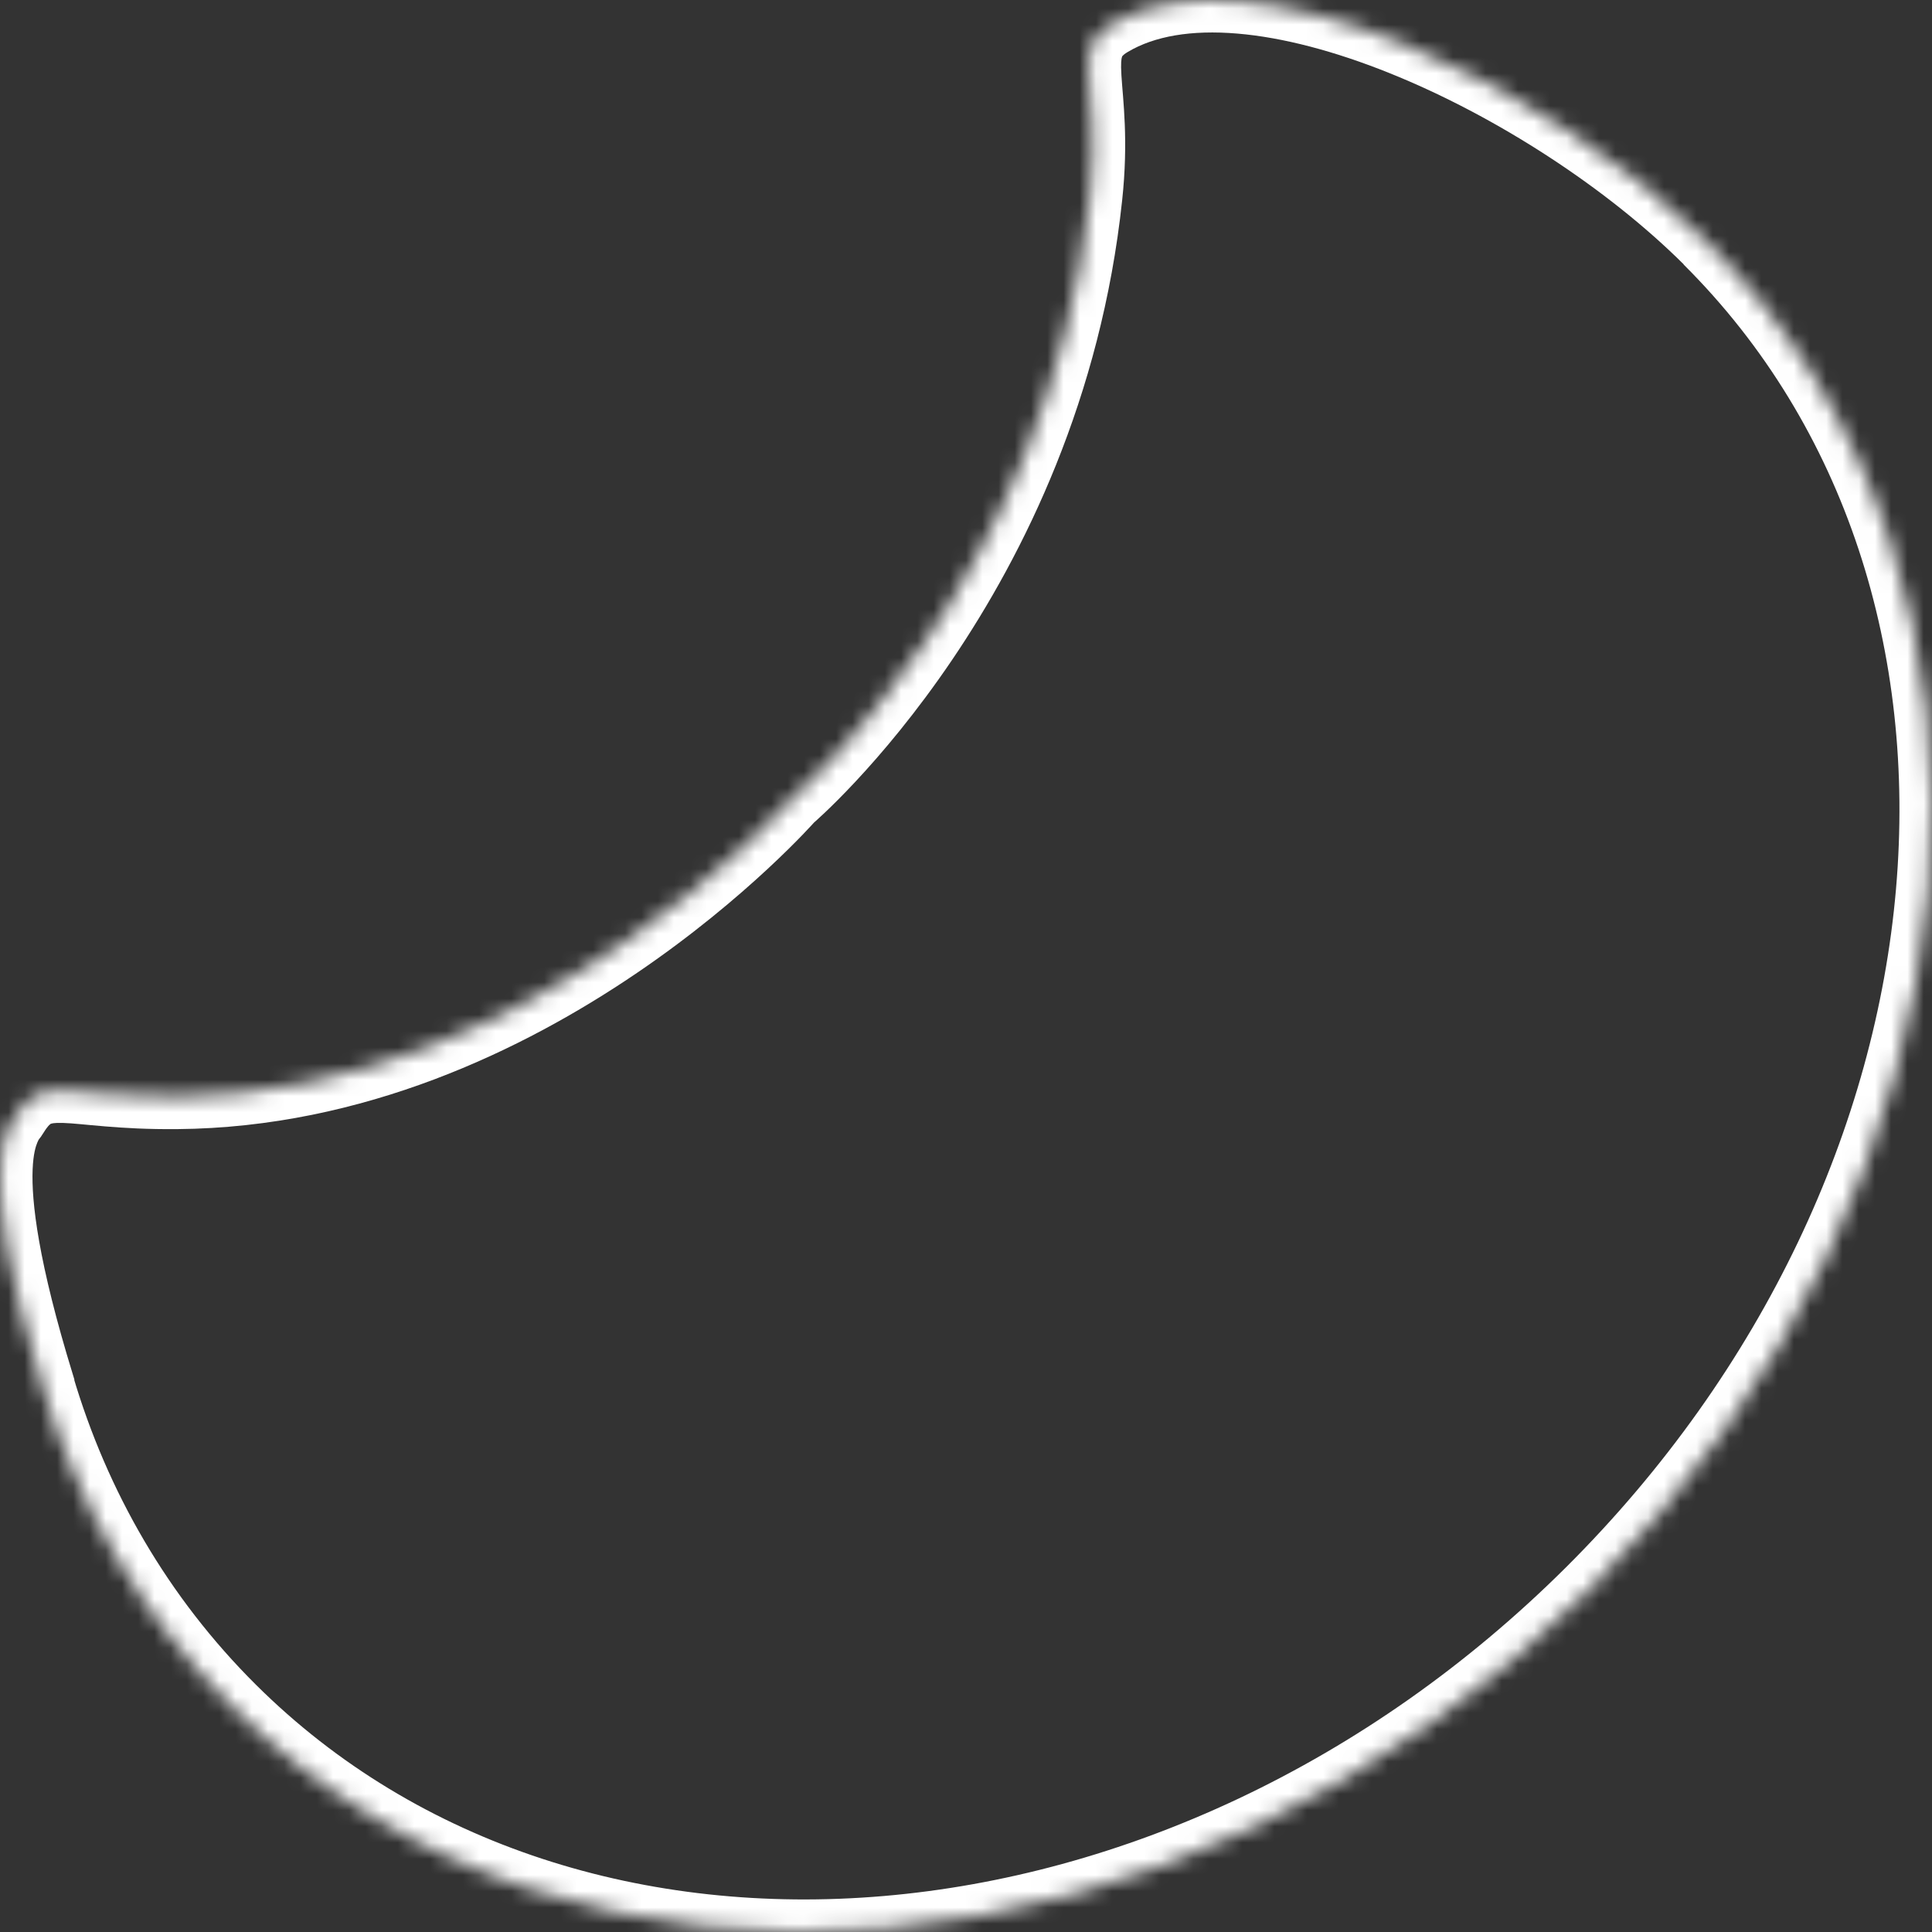 <svg xmlns="http://www.w3.org/2000/svg" width="119" height="119" viewBox="0 0 119 119" fill="none"><rect x="0" y="0" width="119" height="119" fill="#333333" stroke="none"/><mask id="path-1-inside-1_2611_2470" fill="white"><path d="M105.128 14.875C95.344 5.138 76.929 -3.563 68.448 1.477C65.792 3.053 67.887 5.122 67.128 12.133C64.62 35.694 48.73 49.24 48.73 49.24C48.73 49.24 32.808 67.366 10.895 67.547C3.965 67.612 2.612 66.085 0.995 68.696C0.599 69.336 -1.76 71.175 2.579 85.263C2.579 85.279 2.579 85.312 2.579 85.312C4.774 92.733 8.684 99.547 14.344 105.179C35.398 126.129 72.788 122.895 97.852 97.971C122.915 73.031 126.166 35.825 105.112 14.875"></path></mask><path d="M68.448 1.477L69.469 3.197L69.47 3.196L68.448 1.477ZM67.128 12.133L65.14 11.918L65.139 11.921L67.128 12.133ZM48.73 49.24L47.433 47.718L47.323 47.811L47.228 47.92L48.73 49.24ZM10.895 67.547L10.879 65.547L10.876 65.547L10.895 67.547ZM0.995 68.696L-0.705 67.643L-0.706 67.644L0.995 68.696ZM2.579 85.263H4.579V84.962L4.491 84.674L2.579 85.263ZM2.579 85.312H0.579V85.601L0.661 85.879L2.579 85.312ZM97.852 97.971L99.262 99.389L99.262 99.388L97.852 97.971ZM105.128 14.875L106.539 13.457C101.447 8.39 94.167 3.636 87.044 0.778C83.477 -0.652 79.876 -1.638 76.549 -1.918C73.241 -2.197 70.033 -1.792 67.426 -0.242L68.448 1.477L69.47 3.196C71.104 2.225 73.378 1.829 76.213 2.068C79.031 2.305 82.235 3.159 85.555 4.491C92.205 7.159 99.025 11.623 103.717 16.293L105.128 14.875ZM68.448 1.477L67.428 -0.243C66.47 0.325 65.729 1.079 65.346 2.144C65.006 3.089 65.031 4.079 65.08 4.889C65.184 6.6 65.496 8.63 65.14 11.918L67.128 12.133L69.117 12.348C69.519 8.625 69.162 6.115 69.073 4.645C69.025 3.865 69.072 3.604 69.11 3.498C69.118 3.475 69.124 3.462 69.148 3.436C69.18 3.4 69.266 3.317 69.469 3.197L68.448 1.477ZM67.128 12.133L65.139 11.921C63.929 23.295 59.487 32.264 55.333 38.401C53.257 41.467 51.26 43.816 49.79 45.39C49.056 46.177 48.454 46.769 48.042 47.16C47.836 47.355 47.678 47.5 47.574 47.593C47.522 47.64 47.483 47.673 47.46 47.694C47.448 47.705 47.44 47.712 47.435 47.716C47.433 47.718 47.431 47.719 47.431 47.719C47.431 47.719 47.431 47.719 47.431 47.719C47.431 47.719 47.432 47.718 47.432 47.718C47.432 47.718 47.433 47.718 48.73 49.24C50.028 50.762 50.029 50.761 50.029 50.761C50.029 50.76 50.03 50.76 50.031 50.759C50.032 50.758 50.034 50.757 50.035 50.755C50.039 50.752 50.043 50.748 50.049 50.744C50.059 50.734 50.074 50.722 50.092 50.706C50.129 50.674 50.18 50.629 50.245 50.57C50.375 50.454 50.56 50.284 50.794 50.063C51.261 49.621 51.92 48.971 52.714 48.12C54.302 46.418 56.435 43.908 58.645 40.643C63.063 34.117 67.82 24.532 69.117 12.345L67.128 12.133ZM48.73 49.24C47.228 47.92 47.228 47.919 47.228 47.919C47.228 47.919 47.229 47.919 47.229 47.919C47.229 47.918 47.229 47.919 47.228 47.919C47.228 47.92 47.226 47.922 47.223 47.925C47.218 47.931 47.209 47.941 47.196 47.956C47.17 47.984 47.129 48.03 47.073 48.09C46.962 48.212 46.791 48.395 46.563 48.631C46.109 49.102 45.428 49.785 44.54 50.608C42.763 52.257 40.167 54.461 36.908 56.67C30.366 61.103 21.293 65.461 10.879 65.547L10.895 67.547L10.912 69.547C22.41 69.452 32.254 64.656 39.152 59.981C42.613 57.636 45.367 55.297 47.26 53.541C48.208 52.662 48.942 51.927 49.443 51.407C49.694 51.147 49.887 50.94 50.019 50.796C50.085 50.724 50.136 50.667 50.172 50.628C50.19 50.608 50.204 50.592 50.214 50.581C50.219 50.575 50.223 50.57 50.227 50.567C50.228 50.565 50.229 50.563 50.23 50.562C50.231 50.562 50.232 50.561 50.232 50.561C50.233 50.56 50.233 50.559 48.73 49.24ZM10.895 67.547L10.876 65.547C9.222 65.562 7.901 65.483 6.817 65.394C5.8 65.309 4.785 65.194 4.02 65.168C3.213 65.141 2.28 65.186 1.375 65.626C0.442 66.079 -0.195 66.819 -0.705 67.643L0.995 68.696L2.695 69.749C2.845 69.508 2.954 69.376 3.025 69.304C3.088 69.24 3.119 69.226 3.125 69.223C3.145 69.213 3.287 69.146 3.886 69.166C4.527 69.187 5.251 69.278 6.487 69.38C7.656 69.477 9.104 69.564 10.914 69.546L10.895 67.547ZM0.995 68.696L-0.706 67.644C-0.575 67.432 -1.096 68.145 -1.37 68.778C-1.695 69.529 -1.93 70.509 -1.987 71.852C-2.098 74.49 -1.527 78.727 0.668 85.851L2.579 85.263L4.491 84.674C2.346 77.71 1.927 73.985 2.01 72.021C2.05 71.064 2.208 70.583 2.301 70.369C2.444 70.037 2.367 70.28 2.696 69.748L0.995 68.696ZM2.579 85.263H0.579C0.579 85.263 0.579 85.263 0.579 85.263C0.579 85.263 0.579 85.263 0.579 85.263C0.579 85.263 0.579 85.263 0.579 85.263C0.579 85.263 0.579 85.263 0.579 85.263C0.579 85.263 0.579 85.263 0.579 85.263C0.579 85.263 0.579 85.263 0.579 85.263C0.579 85.263 0.579 85.263 0.579 85.263C0.579 85.263 0.579 85.263 0.579 85.263C0.579 85.263 0.579 85.263 0.579 85.263C0.579 85.263 0.579 85.263 0.579 85.264C0.579 85.264 0.579 85.264 0.579 85.264C0.579 85.264 0.579 85.264 0.579 85.264C0.579 85.264 0.579 85.264 0.579 85.264C0.579 85.264 0.579 85.264 0.579 85.264C0.579 85.264 0.579 85.264 0.579 85.264C0.579 85.264 0.579 85.264 0.579 85.264C0.579 85.264 0.579 85.264 0.579 85.264C0.579 85.264 0.579 85.264 0.579 85.264C0.579 85.264 0.579 85.264 0.579 85.264C0.579 85.264 0.579 85.264 0.579 85.265C0.579 85.265 0.579 85.265 0.579 85.265C0.579 85.265 0.579 85.265 0.579 85.265C0.579 85.265 0.579 85.265 0.579 85.265C0.579 85.265 0.579 85.265 0.579 85.265C0.579 85.265 0.579 85.265 0.579 85.265C0.579 85.265 0.579 85.265 0.579 85.265C0.579 85.265 0.579 85.265 0.579 85.265C0.579 85.265 0.579 85.265 0.579 85.265C0.579 85.266 0.579 85.266 0.579 85.266C0.579 85.266 0.579 85.266 0.579 85.266C0.579 85.266 0.579 85.266 0.579 85.266C0.579 85.266 0.579 85.266 0.579 85.266C0.579 85.266 0.579 85.266 0.579 85.266C0.579 85.266 0.579 85.266 0.579 85.266C0.579 85.266 0.579 85.266 0.579 85.266C0.579 85.266 0.579 85.266 0.579 85.266C0.579 85.266 0.579 85.266 0.579 85.266C0.579 85.266 0.579 85.266 0.579 85.266C0.579 85.266 0.579 85.267 0.579 85.267C0.579 85.267 0.579 85.267 0.579 85.267C0.579 85.267 0.579 85.267 0.579 85.267C0.579 85.267 0.579 85.267 0.579 85.267C0.579 85.267 0.579 85.267 0.579 85.267C0.579 85.267 0.579 85.267 0.579 85.267C0.579 85.267 0.579 85.267 0.579 85.267C0.579 85.267 0.579 85.267 0.579 85.267C0.579 85.267 0.579 85.267 0.579 85.267C0.579 85.267 0.579 85.268 0.579 85.268C0.579 85.268 0.579 85.268 0.579 85.268C0.579 85.268 0.579 85.268 0.579 85.268C0.579 85.268 0.579 85.268 0.579 85.268C0.579 85.268 0.579 85.268 0.579 85.268C0.579 85.268 0.579 85.268 0.579 85.268C0.579 85.268 0.579 85.268 0.579 85.268C0.579 85.268 0.579 85.268 0.579 85.268C0.579 85.268 0.579 85.269 0.579 85.269C0.579 85.269 0.579 85.269 0.579 85.269C0.579 85.269 0.579 85.269 0.579 85.269C0.579 85.269 0.579 85.269 0.579 85.269C0.579 85.269 0.579 85.269 0.579 85.269C0.579 85.269 0.579 85.269 0.579 85.269C0.579 85.269 0.579 85.269 0.579 85.269C0.579 85.269 0.579 85.269 0.579 85.269C0.579 85.269 0.579 85.269 0.579 85.269C0.579 85.269 0.579 85.269 0.579 85.269C0.579 85.27 0.579 85.27 0.579 85.27C0.579 85.27 0.579 85.27 0.579 85.27C0.579 85.27 0.579 85.27 0.579 85.27C0.579 85.27 0.579 85.27 0.579 85.27C0.579 85.27 0.579 85.27 0.579 85.27C0.579 85.27 0.579 85.27 0.579 85.27C0.579 85.27 0.579 85.27 0.579 85.27C0.579 85.27 0.579 85.27 0.579 85.27C0.579 85.27 0.579 85.27 0.579 85.271C0.579 85.271 0.579 85.271 0.579 85.271C0.579 85.271 0.579 85.271 0.579 85.271C0.579 85.271 0.579 85.271 0.579 85.271C0.579 85.271 0.579 85.271 0.579 85.271C0.579 85.271 0.579 85.271 0.579 85.271C0.579 85.271 0.579 85.271 0.579 85.271C0.579 85.271 0.579 85.271 0.579 85.271C0.579 85.272 0.579 85.272 0.579 85.272C0.579 85.272 0.579 85.272 0.579 85.272C0.579 85.272 0.579 85.272 0.579 85.272C0.579 85.272 0.579 85.272 0.579 85.272C0.579 85.272 0.579 85.272 0.579 85.272C0.579 85.272 0.579 85.272 0.579 85.272C0.579 85.272 0.579 85.272 0.579 85.272C0.579 85.272 0.579 85.272 0.579 85.272C0.579 85.272 0.579 85.272 0.579 85.272C0.579 85.272 0.579 85.273 0.579 85.273C0.579 85.273 0.579 85.273 0.579 85.273C0.579 85.273 0.579 85.273 0.579 85.273C0.579 85.273 0.579 85.273 0.579 85.273C0.579 85.273 0.579 85.273 0.579 85.273C0.579 85.273 0.579 85.273 0.579 85.273C0.579 85.273 0.579 85.273 0.579 85.273C0.579 85.273 0.579 85.273 0.579 85.273C0.579 85.273 0.579 85.274 0.579 85.274C0.579 85.274 0.579 85.274 0.579 85.274C0.579 85.274 0.579 85.274 0.579 85.274C0.579 85.274 0.579 85.274 0.579 85.274C0.579 85.274 0.579 85.274 0.579 85.274C0.579 85.274 0.579 85.274 0.579 85.274C0.579 85.274 0.579 85.274 0.579 85.274C0.579 85.274 0.579 85.274 0.579 85.275C0.579 85.275 0.579 85.275 0.579 85.275C0.579 85.275 0.579 85.275 0.579 85.275C0.579 85.275 0.579 85.275 0.579 85.275C0.579 85.275 0.579 85.275 0.579 85.275C0.579 85.275 0.579 85.275 0.579 85.275C0.579 85.275 0.579 85.275 0.579 85.275C0.579 85.275 0.579 85.275 0.579 85.275C0.579 85.275 0.579 85.275 0.579 85.275C0.579 85.275 0.579 85.275 0.579 85.276C0.579 85.276 0.579 85.276 0.579 85.276C0.579 85.276 0.579 85.276 0.579 85.276C0.579 85.276 0.579 85.276 0.579 85.276C0.579 85.276 0.579 85.276 0.579 85.276C0.579 85.276 0.579 85.276 0.579 85.276C0.579 85.276 0.579 85.276 0.579 85.276C0.579 85.276 0.579 85.276 0.579 85.276C0.579 85.276 0.579 85.276 0.579 85.277C0.579 85.277 0.579 85.277 0.579 85.277C0.579 85.277 0.579 85.277 0.579 85.277C0.579 85.277 0.579 85.277 0.579 85.277C0.579 85.277 0.579 85.277 0.579 85.277C0.579 85.277 0.579 85.277 0.579 85.277C0.579 85.277 0.579 85.277 0.579 85.277C0.579 85.277 0.579 85.277 0.579 85.278C0.579 85.278 0.579 85.278 0.579 85.278C0.579 85.278 0.579 85.278 0.579 85.278C0.579 85.278 0.579 85.278 0.579 85.278C0.579 85.278 0.579 85.278 0.579 85.278C0.579 85.278 0.579 85.278 0.579 85.278C0.579 85.278 0.579 85.278 0.579 85.278C0.579 85.278 0.579 85.278 0.579 85.278C0.579 85.278 0.579 85.278 0.579 85.278C0.579 85.278 0.579 85.279 0.579 85.279C0.579 85.279 0.579 85.279 0.579 85.279C0.579 85.279 0.579 85.279 0.579 85.279C0.579 85.279 0.579 85.279 0.579 85.279C0.579 85.279 0.579 85.279 0.579 85.279C0.579 85.279 0.579 85.279 0.579 85.279C0.579 85.279 0.579 85.279 0.579 85.279C0.579 85.279 0.579 85.279 0.579 85.279C0.579 85.279 0.579 85.28 0.579 85.28C0.579 85.28 0.579 85.28 0.579 85.28C0.579 85.28 0.579 85.28 0.579 85.28C0.579 85.28 0.579 85.28 0.579 85.28C0.579 85.28 0.579 85.28 0.579 85.28C0.579 85.28 0.579 85.28 0.579 85.28C0.579 85.28 0.579 85.28 0.579 85.28C0.579 85.28 0.579 85.281 0.579 85.281C0.579 85.281 0.579 85.281 0.579 85.281C0.579 85.281 0.579 85.281 0.579 85.281C0.579 85.281 0.579 85.281 0.579 85.281C0.579 85.281 0.579 85.281 0.579 85.281C0.579 85.281 0.579 85.281 0.579 85.281C0.579 85.281 0.579 85.281 0.579 85.281C0.579 85.281 0.579 85.281 0.579 85.281C0.579 85.281 0.579 85.281 0.579 85.281C0.579 85.282 0.579 85.282 0.579 85.282C0.579 85.282 0.579 85.282 0.579 85.282C0.579 85.282 0.579 85.282 0.579 85.282C0.579 85.282 0.579 85.282 0.579 85.282C0.579 85.282 0.579 85.282 0.579 85.282C0.579 85.282 0.579 85.282 0.579 85.282C0.579 85.282 0.579 85.282 0.579 85.282C0.579 85.282 0.579 85.282 0.579 85.283C0.579 85.283 0.579 85.283 0.579 85.283C0.579 85.283 0.579 85.283 0.579 85.283C0.579 85.283 0.579 85.283 0.579 85.283C0.579 85.283 0.579 85.283 0.579 85.283C0.579 85.283 0.579 85.283 0.579 85.283C0.579 85.283 0.579 85.283 0.579 85.283C0.579 85.283 0.579 85.283 0.579 85.284C0.579 85.284 0.579 85.284 0.579 85.284C0.579 85.284 0.579 85.284 0.579 85.284C0.579 85.284 0.579 85.284 0.579 85.284C0.579 85.284 0.579 85.284 0.579 85.284C0.579 85.284 0.579 85.284 0.579 85.284C0.579 85.284 0.579 85.284 0.579 85.284C0.579 85.284 0.579 85.284 0.579 85.284C0.579 85.284 0.579 85.284 0.579 85.284C0.579 85.284 0.579 85.285 0.579 85.285C0.579 85.285 0.579 85.285 0.579 85.285C0.579 85.285 0.579 85.285 0.579 85.285C0.579 85.285 0.579 85.285 0.579 85.285C0.579 85.285 0.579 85.285 0.579 85.285C0.579 85.285 0.579 85.285 0.579 85.285C0.579 85.285 0.579 85.285 0.579 85.285C0.579 85.285 0.579 85.285 0.579 85.285C0.579 85.286 0.579 85.286 0.579 85.286C0.579 85.286 0.579 85.286 0.579 85.286C0.579 85.286 0.579 85.286 0.579 85.286C0.579 85.286 0.579 85.286 0.579 85.286C0.579 85.286 0.579 85.286 0.579 85.286C0.579 85.286 0.579 85.286 0.579 85.286C0.579 85.286 0.579 85.286 0.579 85.286C0.579 85.287 0.579 85.287 0.579 85.287C0.579 85.287 0.579 85.287 0.579 85.287C0.579 85.287 0.579 85.287 0.579 85.287C0.579 85.287 0.579 85.287 0.579 85.287C0.579 85.287 0.579 85.287 0.579 85.287C0.579 85.287 0.579 85.287 0.579 85.287C0.579 85.287 0.579 85.287 0.579 85.287C0.579 85.287 0.579 85.287 0.579 85.287C0.579 85.287 0.579 85.287 0.579 85.288C0.579 85.288 0.579 85.288 0.579 85.288C0.579 85.288 0.579 85.288 0.579 85.288C0.579 85.288 0.579 85.288 0.579 85.288C0.579 85.288 0.579 85.288 0.579 85.288C0.579 85.288 0.579 85.288 0.579 85.288C0.579 85.288 0.579 85.288 0.579 85.288C0.579 85.288 0.579 85.288 0.579 85.288C0.579 85.288 0.579 85.288 0.579 85.289C0.579 85.289 0.579 85.289 0.579 85.289C0.579 85.289 0.579 85.289 0.579 85.289C0.579 85.289 0.579 85.289 0.579 85.289C0.579 85.289 0.579 85.289 0.579 85.289C0.579 85.289 0.579 85.289 0.579 85.289C0.579 85.289 0.579 85.289 0.579 85.289C0.579 85.289 0.579 85.289 0.579 85.289C0.579 85.29 0.579 85.29 0.579 85.29C0.579 85.29 0.579 85.29 0.579 85.29C0.579 85.29 0.579 85.29 0.579 85.29C0.579 85.29 0.579 85.29 0.579 85.29C0.579 85.29 0.579 85.29 0.579 85.29C0.579 85.29 0.579 85.29 0.579 85.29C0.579 85.29 0.579 85.29 0.579 85.29C0.579 85.29 0.579 85.29 0.579 85.29C0.579 85.29 0.579 85.29 0.579 85.291C0.579 85.291 0.579 85.291 0.579 85.291C0.579 85.291 0.579 85.291 0.579 85.291C0.579 85.291 0.579 85.291 0.579 85.291C0.579 85.291 0.579 85.291 0.579 85.291C0.579 85.291 0.579 85.291 0.579 85.291C0.579 85.291 0.579 85.291 0.579 85.291C0.579 85.291 0.579 85.291 0.579 85.291C0.579 85.291 0.579 85.291 0.579 85.291C0.579 85.292 0.579 85.292 0.579 85.292C0.579 85.292 0.579 85.292 0.579 85.292C0.579 85.292 0.579 85.292 0.579 85.292C0.579 85.292 0.579 85.292 0.579 85.292C0.579 85.292 0.579 85.292 0.579 85.292C0.579 85.292 0.579 85.292 0.579 85.292C0.579 85.292 0.579 85.292 0.579 85.292C0.579 85.292 0.579 85.293 0.579 85.293C0.579 85.293 0.579 85.293 0.579 85.293C0.579 85.293 0.579 85.293 0.579 85.293C0.579 85.293 0.579 85.293 0.579 85.293C0.579 85.293 0.579 85.293 0.579 85.293C0.579 85.293 0.579 85.293 0.579 85.293C0.579 85.293 0.579 85.293 0.579 85.293C0.579 85.293 0.579 85.293 0.579 85.293C0.579 85.293 0.579 85.293 0.579 85.293C0.579 85.293 0.579 85.294 0.579 85.294C0.579 85.294 0.579 85.294 0.579 85.294C0.579 85.294 0.579 85.294 0.579 85.294C0.579 85.294 0.579 85.294 0.579 85.294C0.579 85.294 0.579 85.294 0.579 85.294C0.579 85.294 0.579 85.294 0.579 85.294C0.579 85.294 0.579 85.294 0.579 85.294C0.579 85.294 0.579 85.294 0.579 85.294C0.579 85.294 0.579 85.294 0.579 85.295C0.579 85.295 0.579 85.295 0.579 85.295C0.579 85.295 0.579 85.295 0.579 85.295C0.579 85.295 0.579 85.295 0.579 85.295C0.579 85.295 0.579 85.295 0.579 85.295C0.579 85.295 0.579 85.295 0.579 85.295C0.579 85.295 0.579 85.295 0.579 85.295C0.579 85.295 0.579 85.295 0.579 85.295C0.579 85.295 0.579 85.296 0.579 85.296C0.579 85.296 0.579 85.296 0.579 85.296C0.579 85.296 0.579 85.296 0.579 85.296C0.579 85.296 0.579 85.296 0.579 85.296C0.579 85.296 0.579 85.296 0.579 85.296C0.579 85.296 0.579 85.296 0.579 85.296C0.579 85.296 0.579 85.296 0.579 85.296C0.579 85.296 0.579 85.296 0.579 85.296C0.579 85.296 0.579 85.296 0.579 85.296C0.579 85.296 0.579 85.296 0.579 85.296C0.579 85.297 0.579 85.297 0.579 85.297C0.579 85.297 0.579 85.297 0.579 85.297C0.579 85.297 0.579 85.297 0.579 85.297C0.579 85.297 0.579 85.297 0.579 85.297C0.579 85.297 0.579 85.297 0.579 85.297C0.579 85.297 0.579 85.297 0.579 85.297C0.579 85.297 0.579 85.297 0.579 85.297C0.579 85.297 0.579 85.297 0.579 85.297C0.579 85.297 0.579 85.297 0.579 85.298C0.579 85.298 0.579 85.298 0.579 85.298C0.579 85.298 0.579 85.298 0.579 85.298C0.579 85.298 0.579 85.298 0.579 85.298C0.579 85.298 0.579 85.298 0.579 85.298C0.579 85.298 0.579 85.298 0.579 85.298C0.579 85.298 0.579 85.298 0.579 85.298C0.579 85.298 0.579 85.298 0.579 85.298C0.579 85.298 0.579 85.298 0.579 85.299C0.579 85.299 0.579 85.299 0.579 85.299C0.579 85.299 0.579 85.299 0.579 85.299C0.579 85.299 0.579 85.299 0.579 85.299C0.579 85.299 0.579 85.299 0.579 85.299C0.579 85.299 0.579 85.299 0.579 85.299C0.579 85.299 0.579 85.299 0.579 85.299C0.579 85.299 0.579 85.299 0.579 85.299C0.579 85.299 0.579 85.299 0.579 85.299C0.579 85.299 0.579 85.299 0.579 85.299C0.579 85.299 0.579 85.299 0.579 85.299C0.579 85.3 0.579 85.3 0.579 85.3C0.579 85.3 0.579 85.3 0.579 85.3C0.579 85.3 0.579 85.3 0.579 85.3C0.579 85.3 0.579 85.3 0.579 85.3C0.579 85.3 0.579 85.3 0.579 85.3C0.579 85.3 0.579 85.3 0.579 85.3C0.579 85.3 0.579 85.3 0.579 85.3C0.579 85.3 0.579 85.3 0.579 85.3C0.579 85.3 0.579 85.3 0.579 85.3C0.579 85.3 0.579 85.301 0.579 85.301C0.579 85.301 0.579 85.301 0.579 85.301C0.579 85.301 0.579 85.301 0.579 85.301C0.579 85.301 0.579 85.301 0.579 85.301C0.579 85.301 0.579 85.301 0.579 85.301C0.579 85.301 0.579 85.301 0.579 85.301C0.579 85.301 0.579 85.301 0.579 85.301C0.579 85.301 0.579 85.301 0.579 85.301C0.579 85.301 0.579 85.301 0.579 85.301C0.579 85.301 0.579 85.302 0.579 85.302C0.579 85.302 0.579 85.302 0.579 85.302C0.579 85.302 0.579 85.302 0.579 85.302C0.579 85.302 0.579 85.302 0.579 85.302C0.579 85.302 0.579 85.302 0.579 85.302C0.579 85.302 0.579 85.302 0.579 85.302C0.579 85.302 0.579 85.302 0.579 85.302C0.579 85.302 0.579 85.302 0.579 85.302C0.579 85.302 0.579 85.302 0.579 85.302C0.579 85.302 0.579 85.302 0.579 85.302C0.579 85.302 0.579 85.302 0.579 85.302C0.579 85.302 0.579 85.303 0.579 85.303C0.579 85.303 0.579 85.303 0.579 85.303C0.579 85.303 0.579 85.303 0.579 85.303C0.579 85.303 0.579 85.303 0.579 85.303C0.579 85.303 0.579 85.303 0.579 85.303C0.579 85.303 0.579 85.303 0.579 85.303C0.579 85.303 0.579 85.303 0.579 85.303C0.579 85.303 0.579 85.303 0.579 85.303C0.579 85.303 0.579 85.303 0.579 85.303C0.579 85.303 0.579 85.303 0.579 85.303C0.579 85.303 0.579 85.303 0.579 85.303C0.579 85.304 0.579 85.304 0.579 85.304C0.579 85.304 0.579 85.304 0.579 85.304C0.579 85.304 0.579 85.304 0.579 85.304C0.579 85.304 0.579 85.304 0.579 85.304C0.579 85.304 0.579 85.304 0.579 85.304C0.579 85.304 0.579 85.304 0.579 85.304C0.579 85.304 0.579 85.304 0.579 85.304C0.579 85.304 0.579 85.304 0.579 85.304C0.579 85.304 0.579 85.304 0.579 85.304C0.579 85.304 0.579 85.304 0.579 85.305C0.579 85.305 0.579 85.305 0.579 85.305C0.579 85.305 0.579 85.305 0.579 85.305C0.579 85.305 0.579 85.305 0.579 85.305C0.579 85.305 0.579 85.305 0.579 85.305C0.579 85.305 0.579 85.305 0.579 85.305C0.579 85.305 0.579 85.305 0.579 85.305C0.579 85.305 0.579 85.305 0.579 85.305C0.579 85.305 0.579 85.305 0.579 85.305C0.579 85.305 0.579 85.305 0.579 85.305C0.579 85.305 0.579 85.305 0.579 85.305C0.579 85.305 0.579 85.305 0.579 85.305C0.579 85.305 0.579 85.305 0.579 85.305C0.579 85.305 0.579 85.305 0.579 85.306C0.579 85.306 0.579 85.306 0.579 85.306C0.579 85.306 0.579 85.306 0.579 85.306C0.579 85.306 0.579 85.306 0.579 85.306C0.579 85.306 0.579 85.306 0.579 85.306C0.579 85.306 0.579 85.306 0.579 85.306C0.579 85.306 0.579 85.306 0.579 85.306C0.579 85.306 0.579 85.306 0.579 85.306C0.579 85.306 0.579 85.306 0.579 85.306C0.579 85.306 0.579 85.306 0.579 85.306C0.579 85.306 0.579 85.306 0.579 85.306C0.579 85.306 0.579 85.306 0.579 85.306C0.579 85.306 0.579 85.306 0.579 85.306C0.579 85.307 0.579 85.307 0.579 85.307C0.579 85.307 0.579 85.307 0.579 85.307C0.579 85.307 0.579 85.307 0.579 85.307C0.579 85.307 0.579 85.307 0.579 85.307C0.579 85.307 0.579 85.307 0.579 85.307C0.579 85.307 0.579 85.307 0.579 85.307C0.579 85.307 0.579 85.307 0.579 85.307C0.579 85.307 0.579 85.307 0.579 85.307C0.579 85.307 0.579 85.307 0.579 85.307C0.579 85.307 0.579 85.307 0.579 85.307C0.579 85.307 0.579 85.307 0.579 85.307C0.579 85.307 0.579 85.307 0.579 85.307C0.579 85.308 0.579 85.308 0.579 85.308C0.579 85.308 0.579 85.308 0.579 85.308C0.579 85.308 0.579 85.308 0.579 85.308C0.579 85.308 0.579 85.308 0.579 85.308C0.579 85.308 0.579 85.308 0.579 85.308C0.579 85.308 0.579 85.308 0.579 85.308C0.579 85.308 0.579 85.308 0.579 85.308C0.579 85.308 0.579 85.308 0.579 85.308C0.579 85.308 0.579 85.308 0.579 85.308C0.579 85.308 0.579 85.308 0.579 85.308C0.579 85.308 0.579 85.308 0.579 85.308C0.579 85.308 0.579 85.308 0.579 85.308C0.579 85.308 0.579 85.308 0.579 85.308C0.579 85.308 0.579 85.308 0.579 85.308C0.579 85.308 0.579 85.308 0.579 85.308C0.579 85.308 0.579 85.308 0.579 85.308C0.579 85.308 0.579 85.309 0.579 85.309C0.579 85.309 0.579 85.309 0.579 85.309C0.579 85.309 0.579 85.309 0.579 85.309C0.579 85.309 0.579 85.309 0.579 85.309C0.579 85.309 0.579 85.309 0.579 85.309C0.579 85.309 0.579 85.309 0.579 85.309C0.579 85.309 0.579 85.309 0.579 85.309C0.579 85.309 0.579 85.309 0.579 85.309C0.579 85.309 0.579 85.309 0.579 85.309C0.579 85.309 0.579 85.309 0.579 85.309C0.579 85.309 0.579 85.309 0.579 85.309C0.579 85.309 0.579 85.309 0.579 85.309C0.579 85.309 0.579 85.309 0.579 85.309C0.579 85.309 0.579 85.309 0.579 85.309C0.579 85.309 0.579 85.309 0.579 85.309C0.579 85.309 0.579 85.309 0.579 85.309C0.579 85.309 0.579 85.309 0.579 85.309C0.579 85.309 0.579 85.31 0.579 85.31C0.579 85.31 0.579 85.31 0.579 85.31C0.579 85.31 0.579 85.31 0.579 85.31C0.579 85.31 0.579 85.31 0.579 85.31C0.579 85.31 0.579 85.31 0.579 85.31C0.579 85.31 0.579 85.31 0.579 85.31C0.579 85.31 0.579 85.31 0.579 85.31C0.579 85.31 0.579 85.31 0.579 85.31C0.579 85.31 0.579 85.31 0.579 85.31C0.579 85.31 0.579 85.31 0.579 85.31C0.579 85.31 0.579 85.31 0.579 85.31C0.579 85.31 0.579 85.31 0.579 85.31C0.579 85.31 0.579 85.31 0.579 85.31C0.579 85.31 0.579 85.31 0.579 85.31C0.579 85.31 0.579 85.31 0.579 85.31C0.579 85.31 0.579 85.31 0.579 85.31C0.579 85.31 0.579 85.31 0.579 85.31C0.579 85.31 0.579 85.31 0.579 85.31C0.579 85.31 0.579 85.31 0.579 85.31C0.579 85.311 0.579 85.311 0.579 85.311C0.579 85.311 0.579 85.311 0.579 85.311C0.579 85.311 0.579 85.311 0.579 85.311C0.579 85.311 0.579 85.311 0.579 85.311C0.579 85.311 0.579 85.311 0.579 85.311C0.579 85.311 0.579 85.311 0.579 85.311C0.579 85.311 0.579 85.311 0.579 85.311C0.579 85.311 0.579 85.311 0.579 85.311C0.579 85.311 0.579 85.311 0.579 85.311C0.579 85.311 0.579 85.311 0.579 85.311C0.579 85.311 0.579 85.311 0.579 85.311C0.579 85.311 0.579 85.311 0.579 85.311C0.579 85.311 0.579 85.311 0.579 85.311C0.579 85.311 0.579 85.311 0.579 85.311C0.579 85.311 0.579 85.311 0.579 85.311C0.579 85.311 0.579 85.311 0.579 85.311C0.579 85.311 0.579 85.311 0.579 85.311C0.579 85.311 0.579 85.311 0.579 85.311C0.579 85.311 0.579 85.311 0.579 85.311C0.579 85.311 0.579 85.311 0.579 85.311C0.579 85.311 0.579 85.311 0.579 85.311C0.579 85.311 0.579 85.311 0.579 85.311C0.579 85.311 0.579 85.311 0.579 85.311C0.579 85.311 0.579 85.311 0.579 85.311C0.579 85.311 0.579 85.311 0.579 85.311C0.579 85.311 0.579 85.311 0.579 85.311C0.579 85.311 0.579 85.311 0.579 85.311C0.579 85.311 0.579 85.311 0.579 85.311C0.579 85.311 0.579 85.311 0.579 85.311C0.579 85.311 0.579 85.311 0.579 85.311C0.579 85.311 0.579 85.311 0.579 85.311C0.579 85.311 0.579 85.311 0.579 85.311C0.579 85.311 0.579 85.311 0.579 85.311C0.579 85.311 0.579 85.311 0.579 85.311C0.579 85.311 0.579 85.311 0.579 85.312C0.579 85.312 0.579 85.312 0.579 85.312C0.579 85.312 0.579 85.312 0.579 85.312C0.579 85.312 0.579 85.312 0.579 85.312C0.579 85.312 0.579 85.312 0.579 85.312C0.579 85.312 0.579 85.312 0.579 85.312C0.579 85.312 0.579 85.312 0.579 85.312C0.579 85.312 0.579 85.312 0.579 85.312C0.579 85.312 0.579 85.312 0.579 85.312V85.312C0.579 85.312 0.579 85.312 0.579 85.312C0.579 85.312 0.579 85.312 0.579 85.312V85.312C0.579 85.312 0.579 85.312 0.579 85.312V85.312C0.579 85.312 0.579 85.312 0.579 85.312C0.579 85.312 0.579 85.312 0.579 85.312V85.312V85.312V85.312V85.312C0.579 85.312 0.579 85.312 0.579 85.312V85.312C0.579 85.312 0.579 85.312 0.579 85.312C0.579 85.312 0.579 85.312 2.579 85.312C4.579 85.312 4.579 85.312 4.579 85.312C4.579 85.312 4.579 85.312 4.579 85.312V85.312C4.579 85.312 4.579 85.312 4.579 85.312V85.312V85.312V85.312V85.312C4.579 85.312 4.579 85.312 4.579 85.312C4.579 85.312 4.579 85.312 4.579 85.312V85.312C4.579 85.312 4.579 85.312 4.579 85.312V85.312C4.579 85.312 4.579 85.312 4.579 85.312C4.579 85.312 4.579 85.312 4.579 85.312V85.312C4.579 85.312 4.579 85.312 4.579 85.312C4.579 85.312 4.579 85.312 4.579 85.312C4.579 85.312 4.579 85.312 4.579 85.312C4.579 85.312 4.579 85.312 4.579 85.312C4.579 85.312 4.579 85.312 4.579 85.312C4.579 85.312 4.579 85.312 4.579 85.312C4.579 85.312 4.579 85.312 4.579 85.312C4.579 85.312 4.579 85.312 4.579 85.312C4.579 85.311 4.579 85.311 4.579 85.311C4.579 85.311 4.579 85.311 4.579 85.311C4.579 85.311 4.579 85.311 4.579 85.311C4.579 85.311 4.579 85.311 4.579 85.311C4.579 85.311 4.579 85.311 4.579 85.311C4.579 85.311 4.579 85.311 4.579 85.311C4.579 85.311 4.579 85.311 4.579 85.311C4.579 85.311 4.579 85.311 4.579 85.311C4.579 85.311 4.579 85.311 4.579 85.311C4.579 85.311 4.579 85.311 4.579 85.311C4.579 85.311 4.579 85.311 4.579 85.311C4.579 85.311 4.579 85.311 4.579 85.311C4.579 85.311 4.579 85.311 4.579 85.311C4.579 85.311 4.579 85.311 4.579 85.311C4.579 85.311 4.579 85.311 4.579 85.311C4.579 85.311 4.579 85.311 4.579 85.311C4.579 85.311 4.579 85.311 4.579 85.311C4.579 85.311 4.579 85.311 4.579 85.311C4.579 85.311 4.579 85.311 4.579 85.311C4.579 85.311 4.579 85.311 4.579 85.311C4.579 85.311 4.579 85.311 4.579 85.311C4.579 85.311 4.579 85.311 4.579 85.311C4.579 85.311 4.579 85.311 4.579 85.311C4.579 85.311 4.579 85.311 4.579 85.311C4.579 85.311 4.579 85.311 4.579 85.311C4.579 85.311 4.579 85.311 4.579 85.311C4.579 85.311 4.579 85.311 4.579 85.311C4.579 85.311 4.579 85.311 4.579 85.311C4.579 85.311 4.579 85.311 4.579 85.311C4.579 85.311 4.579 85.311 4.579 85.311C4.579 85.311 4.579 85.311 4.579 85.311C4.579 85.311 4.579 85.311 4.579 85.311C4.579 85.311 4.579 85.311 4.579 85.311C4.579 85.311 4.579 85.311 4.579 85.311C4.579 85.311 4.579 85.311 4.579 85.31C4.579 85.31 4.579 85.31 4.579 85.31C4.579 85.31 4.579 85.31 4.579 85.31C4.579 85.31 4.579 85.31 4.579 85.31C4.579 85.31 4.579 85.31 4.579 85.31C4.579 85.31 4.579 85.31 4.579 85.31C4.579 85.31 4.579 85.31 4.579 85.31C4.579 85.31 4.579 85.31 4.579 85.31C4.579 85.31 4.579 85.31 4.579 85.31C4.579 85.31 4.579 85.31 4.579 85.31C4.579 85.31 4.579 85.31 4.579 85.31C4.579 85.31 4.579 85.31 4.579 85.31C4.579 85.31 4.579 85.31 4.579 85.31C4.579 85.31 4.579 85.31 4.579 85.31C4.579 85.31 4.579 85.31 4.579 85.31C4.579 85.31 4.579 85.31 4.579 85.31C4.579 85.31 4.579 85.31 4.579 85.31C4.579 85.31 4.579 85.31 4.579 85.31C4.579 85.31 4.579 85.31 4.579 85.31C4.579 85.31 4.579 85.309 4.579 85.309C4.579 85.309 4.579 85.309 4.579 85.309C4.579 85.309 4.579 85.309 4.579 85.309C4.579 85.309 4.579 85.309 4.579 85.309C4.579 85.309 4.579 85.309 4.579 85.309C4.579 85.309 4.579 85.309 4.579 85.309C4.579 85.309 4.579 85.309 4.579 85.309C4.579 85.309 4.579 85.309 4.579 85.309C4.579 85.309 4.579 85.309 4.579 85.309C4.579 85.309 4.579 85.309 4.579 85.309C4.579 85.309 4.579 85.309 4.579 85.309C4.579 85.309 4.579 85.309 4.579 85.309C4.579 85.309 4.579 85.309 4.579 85.309C4.579 85.309 4.579 85.309 4.579 85.309C4.579 85.309 4.579 85.309 4.579 85.309C4.579 85.309 4.579 85.309 4.579 85.309C4.579 85.309 4.579 85.309 4.579 85.309C4.579 85.309 4.579 85.308 4.579 85.308C4.579 85.308 4.579 85.308 4.579 85.308C4.579 85.308 4.579 85.308 4.579 85.308C4.579 85.308 4.579 85.308 4.579 85.308C4.579 85.308 4.579 85.308 4.579 85.308C4.579 85.308 4.579 85.308 4.579 85.308C4.579 85.308 4.579 85.308 4.579 85.308C4.579 85.308 4.579 85.308 4.579 85.308C4.579 85.308 4.579 85.308 4.579 85.308C4.579 85.308 4.579 85.308 4.579 85.308C4.579 85.308 4.579 85.308 4.579 85.308C4.579 85.308 4.579 85.308 4.579 85.308C4.579 85.308 4.579 85.308 4.579 85.308C4.579 85.308 4.579 85.308 4.579 85.308C4.579 85.308 4.579 85.308 4.579 85.308C4.579 85.308 4.579 85.308 4.579 85.308C4.579 85.308 4.579 85.308 4.579 85.307C4.579 85.307 4.579 85.307 4.579 85.307C4.579 85.307 4.579 85.307 4.579 85.307C4.579 85.307 4.579 85.307 4.579 85.307C4.579 85.307 4.579 85.307 4.579 85.307C4.579 85.307 4.579 85.307 4.579 85.307C4.579 85.307 4.579 85.307 4.579 85.307C4.579 85.307 4.579 85.307 4.579 85.307C4.579 85.307 4.579 85.307 4.579 85.307C4.579 85.307 4.579 85.307 4.579 85.307C4.579 85.307 4.579 85.307 4.579 85.307C4.579 85.307 4.579 85.307 4.579 85.307C4.579 85.307 4.579 85.307 4.579 85.306C4.579 85.306 4.579 85.306 4.579 85.306C4.579 85.306 4.579 85.306 4.579 85.306C4.579 85.306 4.579 85.306 4.579 85.306C4.579 85.306 4.579 85.306 4.579 85.306C4.579 85.306 4.579 85.306 4.579 85.306C4.579 85.306 4.579 85.306 4.579 85.306C4.579 85.306 4.579 85.306 4.579 85.306C4.579 85.306 4.579 85.306 4.579 85.306C4.579 85.306 4.579 85.306 4.579 85.306C4.579 85.306 4.579 85.306 4.579 85.306C4.579 85.306 4.579 85.306 4.579 85.306C4.579 85.306 4.579 85.306 4.579 85.306C4.579 85.305 4.579 85.305 4.579 85.305C4.579 85.305 4.579 85.305 4.579 85.305C4.579 85.305 4.579 85.305 4.579 85.305C4.579 85.305 4.579 85.305 4.579 85.305C4.579 85.305 4.579 85.305 4.579 85.305C4.579 85.305 4.579 85.305 4.579 85.305C4.579 85.305 4.579 85.305 4.579 85.305C4.579 85.305 4.579 85.305 4.579 85.305C4.579 85.305 4.579 85.305 4.579 85.305C4.579 85.305 4.579 85.305 4.579 85.305C4.579 85.305 4.579 85.305 4.579 85.305C4.579 85.305 4.579 85.305 4.579 85.305C4.579 85.305 4.579 85.305 4.579 85.305C4.579 85.304 4.579 85.304 4.579 85.304C4.579 85.304 4.579 85.304 4.579 85.304C4.579 85.304 4.579 85.304 4.579 85.304C4.579 85.304 4.579 85.304 4.579 85.304C4.579 85.304 4.579 85.304 4.579 85.304C4.579 85.304 4.579 85.304 4.579 85.304C4.579 85.304 4.579 85.304 4.579 85.304C4.579 85.304 4.579 85.304 4.579 85.304C4.579 85.304 4.579 85.304 4.579 85.304C4.579 85.304 4.579 85.304 4.579 85.303C4.579 85.303 4.579 85.303 4.579 85.303C4.579 85.303 4.579 85.303 4.579 85.303C4.579 85.303 4.579 85.303 4.579 85.303C4.579 85.303 4.579 85.303 4.579 85.303C4.579 85.303 4.579 85.303 4.579 85.303C4.579 85.303 4.579 85.303 4.579 85.303C4.579 85.303 4.579 85.303 4.579 85.303C4.579 85.303 4.579 85.303 4.579 85.303C4.579 85.303 4.579 85.303 4.579 85.303C4.579 85.303 4.579 85.303 4.579 85.303C4.579 85.303 4.579 85.302 4.579 85.302C4.579 85.302 4.579 85.302 4.579 85.302C4.579 85.302 4.579 85.302 4.579 85.302C4.579 85.302 4.579 85.302 4.579 85.302C4.579 85.302 4.579 85.302 4.579 85.302C4.579 85.302 4.579 85.302 4.579 85.302C4.579 85.302 4.579 85.302 4.579 85.302C4.579 85.302 4.579 85.302 4.579 85.302C4.579 85.302 4.579 85.302 4.579 85.302C4.579 85.302 4.579 85.302 4.579 85.302C4.579 85.302 4.579 85.302 4.579 85.302C4.579 85.302 4.579 85.301 4.579 85.301C4.579 85.301 4.579 85.301 4.579 85.301C4.579 85.301 4.579 85.301 4.579 85.301C4.579 85.301 4.579 85.301 4.579 85.301C4.579 85.301 4.579 85.301 4.579 85.301C4.579 85.301 4.579 85.301 4.579 85.301C4.579 85.301 4.579 85.301 4.579 85.301C4.579 85.301 4.579 85.301 4.579 85.301C4.579 85.301 4.579 85.301 4.579 85.301C4.579 85.301 4.579 85.3 4.579 85.3C4.579 85.3 4.579 85.3 4.579 85.3C4.579 85.3 4.579 85.3 4.579 85.3C4.579 85.3 4.579 85.3 4.579 85.3C4.579 85.3 4.579 85.3 4.579 85.3C4.579 85.3 4.579 85.3 4.579 85.3C4.579 85.3 4.579 85.3 4.579 85.3C4.579 85.3 4.579 85.3 4.579 85.3C4.579 85.3 4.579 85.3 4.579 85.3C4.579 85.3 4.579 85.3 4.579 85.299C4.579 85.299 4.579 85.299 4.579 85.299C4.579 85.299 4.579 85.299 4.579 85.299C4.579 85.299 4.579 85.299 4.579 85.299C4.579 85.299 4.579 85.299 4.579 85.299C4.579 85.299 4.579 85.299 4.579 85.299C4.579 85.299 4.579 85.299 4.579 85.299C4.579 85.299 4.579 85.299 4.579 85.299C4.579 85.299 4.579 85.299 4.579 85.299C4.579 85.299 4.579 85.299 4.579 85.299C4.579 85.299 4.579 85.299 4.579 85.299C4.579 85.298 4.579 85.298 4.579 85.298C4.579 85.298 4.579 85.298 4.579 85.298C4.579 85.298 4.579 85.298 4.579 85.298C4.579 85.298 4.579 85.298 4.579 85.298C4.579 85.298 4.579 85.298 4.579 85.298C4.579 85.298 4.579 85.298 4.579 85.298C4.579 85.298 4.579 85.298 4.579 85.298C4.579 85.298 4.579 85.298 4.579 85.298C4.579 85.297 4.579 85.297 4.579 85.297C4.579 85.297 4.579 85.297 4.579 85.297C4.579 85.297 4.579 85.297 4.579 85.297C4.579 85.297 4.579 85.297 4.579 85.297C4.579 85.297 4.579 85.297 4.579 85.297C4.579 85.297 4.579 85.297 4.579 85.297C4.579 85.297 4.579 85.297 4.579 85.297C4.579 85.297 4.579 85.297 4.579 85.297C4.579 85.297 4.579 85.297 4.579 85.296C4.579 85.296 4.579 85.296 4.579 85.296C4.579 85.296 4.579 85.296 4.579 85.296C4.579 85.296 4.579 85.296 4.579 85.296C4.579 85.296 4.579 85.296 4.579 85.296C4.579 85.296 4.579 85.296 4.579 85.296C4.579 85.296 4.579 85.296 4.579 85.296C4.579 85.296 4.579 85.296 4.579 85.296C4.579 85.296 4.579 85.296 4.579 85.296C4.579 85.296 4.579 85.296 4.579 85.296C4.579 85.296 4.579 85.295 4.579 85.295C4.579 85.295 4.579 85.295 4.579 85.295C4.579 85.295 4.579 85.295 4.579 85.295C4.579 85.295 4.579 85.295 4.579 85.295C4.579 85.295 4.579 85.295 4.579 85.295C4.579 85.295 4.579 85.295 4.579 85.295C4.579 85.295 4.579 85.295 4.579 85.295C4.579 85.295 4.579 85.295 4.579 85.295C4.579 85.294 4.579 85.294 4.579 85.294C4.579 85.294 4.579 85.294 4.579 85.294C4.579 85.294 4.579 85.294 4.579 85.294C4.579 85.294 4.579 85.294 4.579 85.294C4.579 85.294 4.579 85.294 4.579 85.294C4.579 85.294 4.579 85.294 4.579 85.294C4.579 85.294 4.579 85.294 4.579 85.294C4.579 85.294 4.579 85.294 4.579 85.294C4.579 85.294 4.579 85.293 4.579 85.293C4.579 85.293 4.579 85.293 4.579 85.293C4.579 85.293 4.579 85.293 4.579 85.293C4.579 85.293 4.579 85.293 4.579 85.293C4.579 85.293 4.579 85.293 4.579 85.293C4.579 85.293 4.579 85.293 4.579 85.293C4.579 85.293 4.579 85.293 4.579 85.293C4.579 85.293 4.579 85.293 4.579 85.293C4.579 85.293 4.579 85.293 4.579 85.293C4.579 85.293 4.579 85.292 4.579 85.292C4.579 85.292 4.579 85.292 4.579 85.292C4.579 85.292 4.579 85.292 4.579 85.292C4.579 85.292 4.579 85.292 4.579 85.292C4.579 85.292 4.579 85.292 4.579 85.292C4.579 85.292 4.579 85.292 4.579 85.292C4.579 85.292 4.579 85.292 4.579 85.292C4.579 85.292 4.579 85.292 4.579 85.291C4.579 85.291 4.579 85.291 4.579 85.291C4.579 85.291 4.579 85.291 4.579 85.291C4.579 85.291 4.579 85.291 4.579 85.291C4.579 85.291 4.579 85.291 4.579 85.291C4.579 85.291 4.579 85.291 4.579 85.291C4.579 85.291 4.579 85.291 4.579 85.291C4.579 85.291 4.579 85.291 4.579 85.291C4.579 85.291 4.579 85.291 4.579 85.291C4.579 85.29 4.579 85.29 4.579 85.29C4.579 85.29 4.579 85.29 4.579 85.29C4.579 85.29 4.579 85.29 4.579 85.29C4.579 85.29 4.579 85.29 4.579 85.29C4.579 85.29 4.579 85.29 4.579 85.29C4.579 85.29 4.579 85.29 4.579 85.29C4.579 85.29 4.579 85.29 4.579 85.29C4.579 85.29 4.579 85.29 4.579 85.29C4.579 85.29 4.579 85.29 4.579 85.289C4.579 85.289 4.579 85.289 4.579 85.289C4.579 85.289 4.579 85.289 4.579 85.289C4.579 85.289 4.579 85.289 4.579 85.289C4.579 85.289 4.579 85.289 4.579 85.289C4.579 85.289 4.579 85.289 4.579 85.289C4.579 85.289 4.579 85.289 4.579 85.289C4.579 85.289 4.579 85.289 4.579 85.289C4.579 85.288 4.579 85.288 4.579 85.288C4.579 85.288 4.579 85.288 4.579 85.288C4.579 85.288 4.579 85.288 4.579 85.288C4.579 85.288 4.579 85.288 4.579 85.288C4.579 85.288 4.579 85.288 4.579 85.288C4.579 85.288 4.579 85.288 4.579 85.288C4.579 85.288 4.579 85.288 4.579 85.288C4.579 85.288 4.579 85.288 4.579 85.288C4.579 85.287 4.579 85.287 4.579 85.287C4.579 85.287 4.579 85.287 4.579 85.287C4.579 85.287 4.579 85.287 4.579 85.287C4.579 85.287 4.579 85.287 4.579 85.287C4.579 85.287 4.579 85.287 4.579 85.287C4.579 85.287 4.579 85.287 4.579 85.287C4.579 85.287 4.579 85.287 4.579 85.287C4.579 85.287 4.579 85.287 4.579 85.287C4.579 85.287 4.579 85.287 4.579 85.286C4.579 85.286 4.579 85.286 4.579 85.286C4.579 85.286 4.579 85.286 4.579 85.286C4.579 85.286 4.579 85.286 4.579 85.286C4.579 85.286 4.579 85.286 4.579 85.286C4.579 85.286 4.579 85.286 4.579 85.286C4.579 85.286 4.579 85.286 4.579 85.286C4.579 85.286 4.579 85.286 4.579 85.285C4.579 85.285 4.579 85.285 4.579 85.285C4.579 85.285 4.579 85.285 4.579 85.285C4.579 85.285 4.579 85.285 4.579 85.285C4.579 85.285 4.579 85.285 4.579 85.285C4.579 85.285 4.579 85.285 4.579 85.285C4.579 85.285 4.579 85.285 4.579 85.285C4.579 85.285 4.579 85.285 4.579 85.285C4.579 85.285 4.579 85.284 4.579 85.284C4.579 85.284 4.579 85.284 4.579 85.284C4.579 85.284 4.579 85.284 4.579 85.284C4.579 85.284 4.579 85.284 4.579 85.284C4.579 85.284 4.579 85.284 4.579 85.284C4.579 85.284 4.579 85.284 4.579 85.284C4.579 85.284 4.579 85.284 4.579 85.284C4.579 85.284 4.579 85.284 4.579 85.284C4.579 85.284 4.579 85.284 4.579 85.284C4.579 85.283 4.579 85.283 4.579 85.283C4.579 85.283 4.579 85.283 4.579 85.283C4.579 85.283 4.579 85.283 4.579 85.283C4.579 85.283 4.579 85.283 4.579 85.283C4.579 85.283 4.579 85.283 4.579 85.283C4.579 85.283 4.579 85.283 4.579 85.283C4.579 85.283 4.579 85.283 4.579 85.283C4.579 85.282 4.579 85.282 4.579 85.282C4.579 85.282 4.579 85.282 4.579 85.282C4.579 85.282 4.579 85.282 4.579 85.282C4.579 85.282 4.579 85.282 4.579 85.282C4.579 85.282 4.579 85.282 4.579 85.282C4.579 85.282 4.579 85.282 4.579 85.282C4.579 85.282 4.579 85.282 4.579 85.282C4.579 85.282 4.579 85.282 4.579 85.281C4.579 85.281 4.579 85.281 4.579 85.281C4.579 85.281 4.579 85.281 4.579 85.281C4.579 85.281 4.579 85.281 4.579 85.281C4.579 85.281 4.579 85.281 4.579 85.281C4.579 85.281 4.579 85.281 4.579 85.281C4.579 85.281 4.579 85.281 4.579 85.281C4.579 85.281 4.579 85.281 4.579 85.281C4.579 85.281 4.579 85.281 4.579 85.281C4.579 85.281 4.579 85.28 4.579 85.28C4.579 85.28 4.579 85.28 4.579 85.28C4.579 85.28 4.579 85.28 4.579 85.28C4.579 85.28 4.579 85.28 4.579 85.28C4.579 85.28 4.579 85.28 4.579 85.28C4.579 85.28 4.579 85.28 4.579 85.28C4.579 85.28 4.579 85.28 4.579 85.28C4.579 85.28 4.579 85.279 4.579 85.279C4.579 85.279 4.579 85.279 4.579 85.279C4.579 85.279 4.579 85.279 4.579 85.279C4.579 85.279 4.579 85.279 4.579 85.279C4.579 85.279 4.579 85.279 4.579 85.279C4.579 85.279 4.579 85.279 4.579 85.279C4.579 85.279 4.579 85.279 4.579 85.279C4.579 85.279 4.579 85.279 4.579 85.279C4.579 85.279 4.579 85.278 4.579 85.278C4.579 85.278 4.579 85.278 4.579 85.278C4.579 85.278 4.579 85.278 4.579 85.278C4.579 85.278 4.579 85.278 4.579 85.278C4.579 85.278 4.579 85.278 4.579 85.278C4.579 85.278 4.579 85.278 4.579 85.278C4.579 85.278 4.579 85.278 4.579 85.278C4.579 85.278 4.579 85.278 4.579 85.278C4.579 85.278 4.579 85.278 4.579 85.278C4.579 85.277 4.579 85.277 4.579 85.277C4.579 85.277 4.579 85.277 4.579 85.277C4.579 85.277 4.579 85.277 4.579 85.277C4.579 85.277 4.579 85.277 4.579 85.277C4.579 85.277 4.579 85.277 4.579 85.277C4.579 85.277 4.579 85.277 4.579 85.277C4.579 85.277 4.579 85.277 4.579 85.277C4.579 85.276 4.579 85.276 4.579 85.276C4.579 85.276 4.579 85.276 4.579 85.276C4.579 85.276 4.579 85.276 4.579 85.276C4.579 85.276 4.579 85.276 4.579 85.276C4.579 85.276 4.579 85.276 4.579 85.276C4.579 85.276 4.579 85.276 4.579 85.276C4.579 85.276 4.579 85.276 4.579 85.276C4.579 85.276 4.579 85.276 4.579 85.276C4.579 85.275 4.579 85.275 4.579 85.275C4.579 85.275 4.579 85.275 4.579 85.275C4.579 85.275 4.579 85.275 4.579 85.275C4.579 85.275 4.579 85.275 4.579 85.275C4.579 85.275 4.579 85.275 4.579 85.275C4.579 85.275 4.579 85.275 4.579 85.275C4.579 85.275 4.579 85.275 4.579 85.275C4.579 85.275 4.579 85.275 4.579 85.275C4.579 85.275 4.579 85.275 4.579 85.275C4.579 85.274 4.579 85.274 4.579 85.274C4.579 85.274 4.579 85.274 4.579 85.274C4.579 85.274 4.579 85.274 4.579 85.274C4.579 85.274 4.579 85.274 4.579 85.274C4.579 85.274 4.579 85.274 4.579 85.274C4.579 85.274 4.579 85.274 4.579 85.274C4.579 85.274 4.579 85.274 4.579 85.274C4.579 85.274 4.579 85.273 4.579 85.273C4.579 85.273 4.579 85.273 4.579 85.273C4.579 85.273 4.579 85.273 4.579 85.273C4.579 85.273 4.579 85.273 4.579 85.273C4.579 85.273 4.579 85.273 4.579 85.273C4.579 85.273 4.579 85.273 4.579 85.273C4.579 85.273 4.579 85.273 4.579 85.273C4.579 85.273 4.579 85.273 4.579 85.273C4.579 85.273 4.579 85.272 4.579 85.272C4.579 85.272 4.579 85.272 4.579 85.272C4.579 85.272 4.579 85.272 4.579 85.272C4.579 85.272 4.579 85.272 4.579 85.272C4.579 85.272 4.579 85.272 4.579 85.272C4.579 85.272 4.579 85.272 4.579 85.272C4.579 85.272 4.579 85.272 4.579 85.272C4.579 85.272 4.579 85.272 4.579 85.272C4.579 85.272 4.579 85.272 4.579 85.272C4.579 85.272 4.579 85.272 4.579 85.271C4.579 85.271 4.579 85.271 4.579 85.271C4.579 85.271 4.579 85.271 4.579 85.271C4.579 85.271 4.579 85.271 4.579 85.271C4.579 85.271 4.579 85.271 4.579 85.271C4.579 85.271 4.579 85.271 4.579 85.271C4.579 85.271 4.579 85.271 4.579 85.271C4.579 85.271 4.579 85.271 4.579 85.271C4.579 85.27 4.579 85.27 4.579 85.27C4.579 85.27 4.579 85.27 4.579 85.27C4.579 85.27 4.579 85.27 4.579 85.27C4.579 85.27 4.579 85.27 4.579 85.27C4.579 85.27 4.579 85.27 4.579 85.27C4.579 85.27 4.579 85.27 4.579 85.27C4.579 85.27 4.579 85.27 4.579 85.27C4.579 85.27 4.579 85.27 4.579 85.27C4.579 85.27 4.579 85.27 4.579 85.269C4.579 85.269 4.579 85.269 4.579 85.269C4.579 85.269 4.579 85.269 4.579 85.269C4.579 85.269 4.579 85.269 4.579 85.269C4.579 85.269 4.579 85.269 4.579 85.269C4.579 85.269 4.579 85.269 4.579 85.269C4.579 85.269 4.579 85.269 4.579 85.269C4.579 85.269 4.579 85.269 4.579 85.269C4.579 85.269 4.579 85.269 4.579 85.269C4.579 85.269 4.579 85.269 4.579 85.269C4.579 85.269 4.579 85.268 4.579 85.268C4.579 85.268 4.579 85.268 4.579 85.268C4.579 85.268 4.579 85.268 4.579 85.268C4.579 85.268 4.579 85.268 4.579 85.268C4.579 85.268 4.579 85.268 4.579 85.268C4.579 85.268 4.579 85.268 4.579 85.268C4.579 85.268 4.579 85.268 4.579 85.268C4.579 85.268 4.579 85.268 4.579 85.268C4.579 85.268 4.579 85.267 4.579 85.267C4.579 85.267 4.579 85.267 4.579 85.267C4.579 85.267 4.579 85.267 4.579 85.267C4.579 85.267 4.579 85.267 4.579 85.267C4.579 85.267 4.579 85.267 4.579 85.267C4.579 85.267 4.579 85.267 4.579 85.267C4.579 85.267 4.579 85.267 4.579 85.267C4.579 85.267 4.579 85.267 4.579 85.267C4.579 85.267 4.579 85.267 4.579 85.267C4.579 85.267 4.579 85.266 4.579 85.266C4.579 85.266 4.579 85.266 4.579 85.266C4.579 85.266 4.579 85.266 4.579 85.266C4.579 85.266 4.579 85.266 4.579 85.266C4.579 85.266 4.579 85.266 4.579 85.266C4.579 85.266 4.579 85.266 4.579 85.266C4.579 85.266 4.579 85.266 4.579 85.266C4.579 85.266 4.579 85.266 4.579 85.266C4.579 85.266 4.579 85.266 4.579 85.266C4.579 85.266 4.579 85.266 4.579 85.266C4.579 85.266 4.579 85.266 4.579 85.265C4.579 85.265 4.579 85.265 4.579 85.265C4.579 85.265 4.579 85.265 4.579 85.265C4.579 85.265 4.579 85.265 4.579 85.265C4.579 85.265 4.579 85.265 4.579 85.265C4.579 85.265 4.579 85.265 4.579 85.265C4.579 85.265 4.579 85.265 4.579 85.265C4.579 85.265 4.579 85.265 4.579 85.265C4.579 85.265 4.579 85.265 4.579 85.265C4.579 85.264 4.579 85.264 4.579 85.264C4.579 85.264 4.579 85.264 4.579 85.264C4.579 85.264 4.579 85.264 4.579 85.264C4.579 85.264 4.579 85.264 4.579 85.264C4.579 85.264 4.579 85.264 4.579 85.264C4.579 85.264 4.579 85.264 4.579 85.264C4.579 85.264 4.579 85.264 4.579 85.264C4.579 85.264 4.579 85.264 4.579 85.264C4.579 85.264 4.579 85.264 4.579 85.264C4.579 85.264 4.579 85.264 4.579 85.264C4.579 85.263 4.579 85.263 4.579 85.263C4.579 85.263 4.579 85.263 4.579 85.263C4.579 85.263 4.579 85.263 4.579 85.263C4.579 85.263 4.579 85.263 4.579 85.263C4.579 85.263 4.579 85.263 4.579 85.263C4.579 85.263 4.579 85.263 4.579 85.263C4.579 85.263 4.579 85.263 4.579 85.263C4.579 85.263 4.579 85.263 4.579 85.263C4.579 85.263 4.579 85.263 4.579 85.263C4.579 85.263 4.579 85.263 4.579 85.263H2.579ZM2.579 85.312L0.661 85.879C2.946 93.605 7.023 100.716 12.933 106.596L14.344 105.179L15.755 103.761C10.345 98.378 6.602 91.862 4.497 84.745L2.579 85.312ZM14.344 105.179L12.933 106.596C34.987 128.542 73.657 124.85 99.262 99.389L97.852 97.971L96.441 96.553C71.918 120.939 35.809 123.716 15.755 103.761L14.344 105.179ZM97.852 97.971L99.262 99.388C124.868 73.909 128.585 35.411 106.522 13.457L105.112 14.875L103.701 16.293C123.746 36.239 120.962 72.153 96.441 96.553L97.852 97.971Z" fill="white" mask="url(#path-1-inside-1_2611_2470)"></path></svg>
